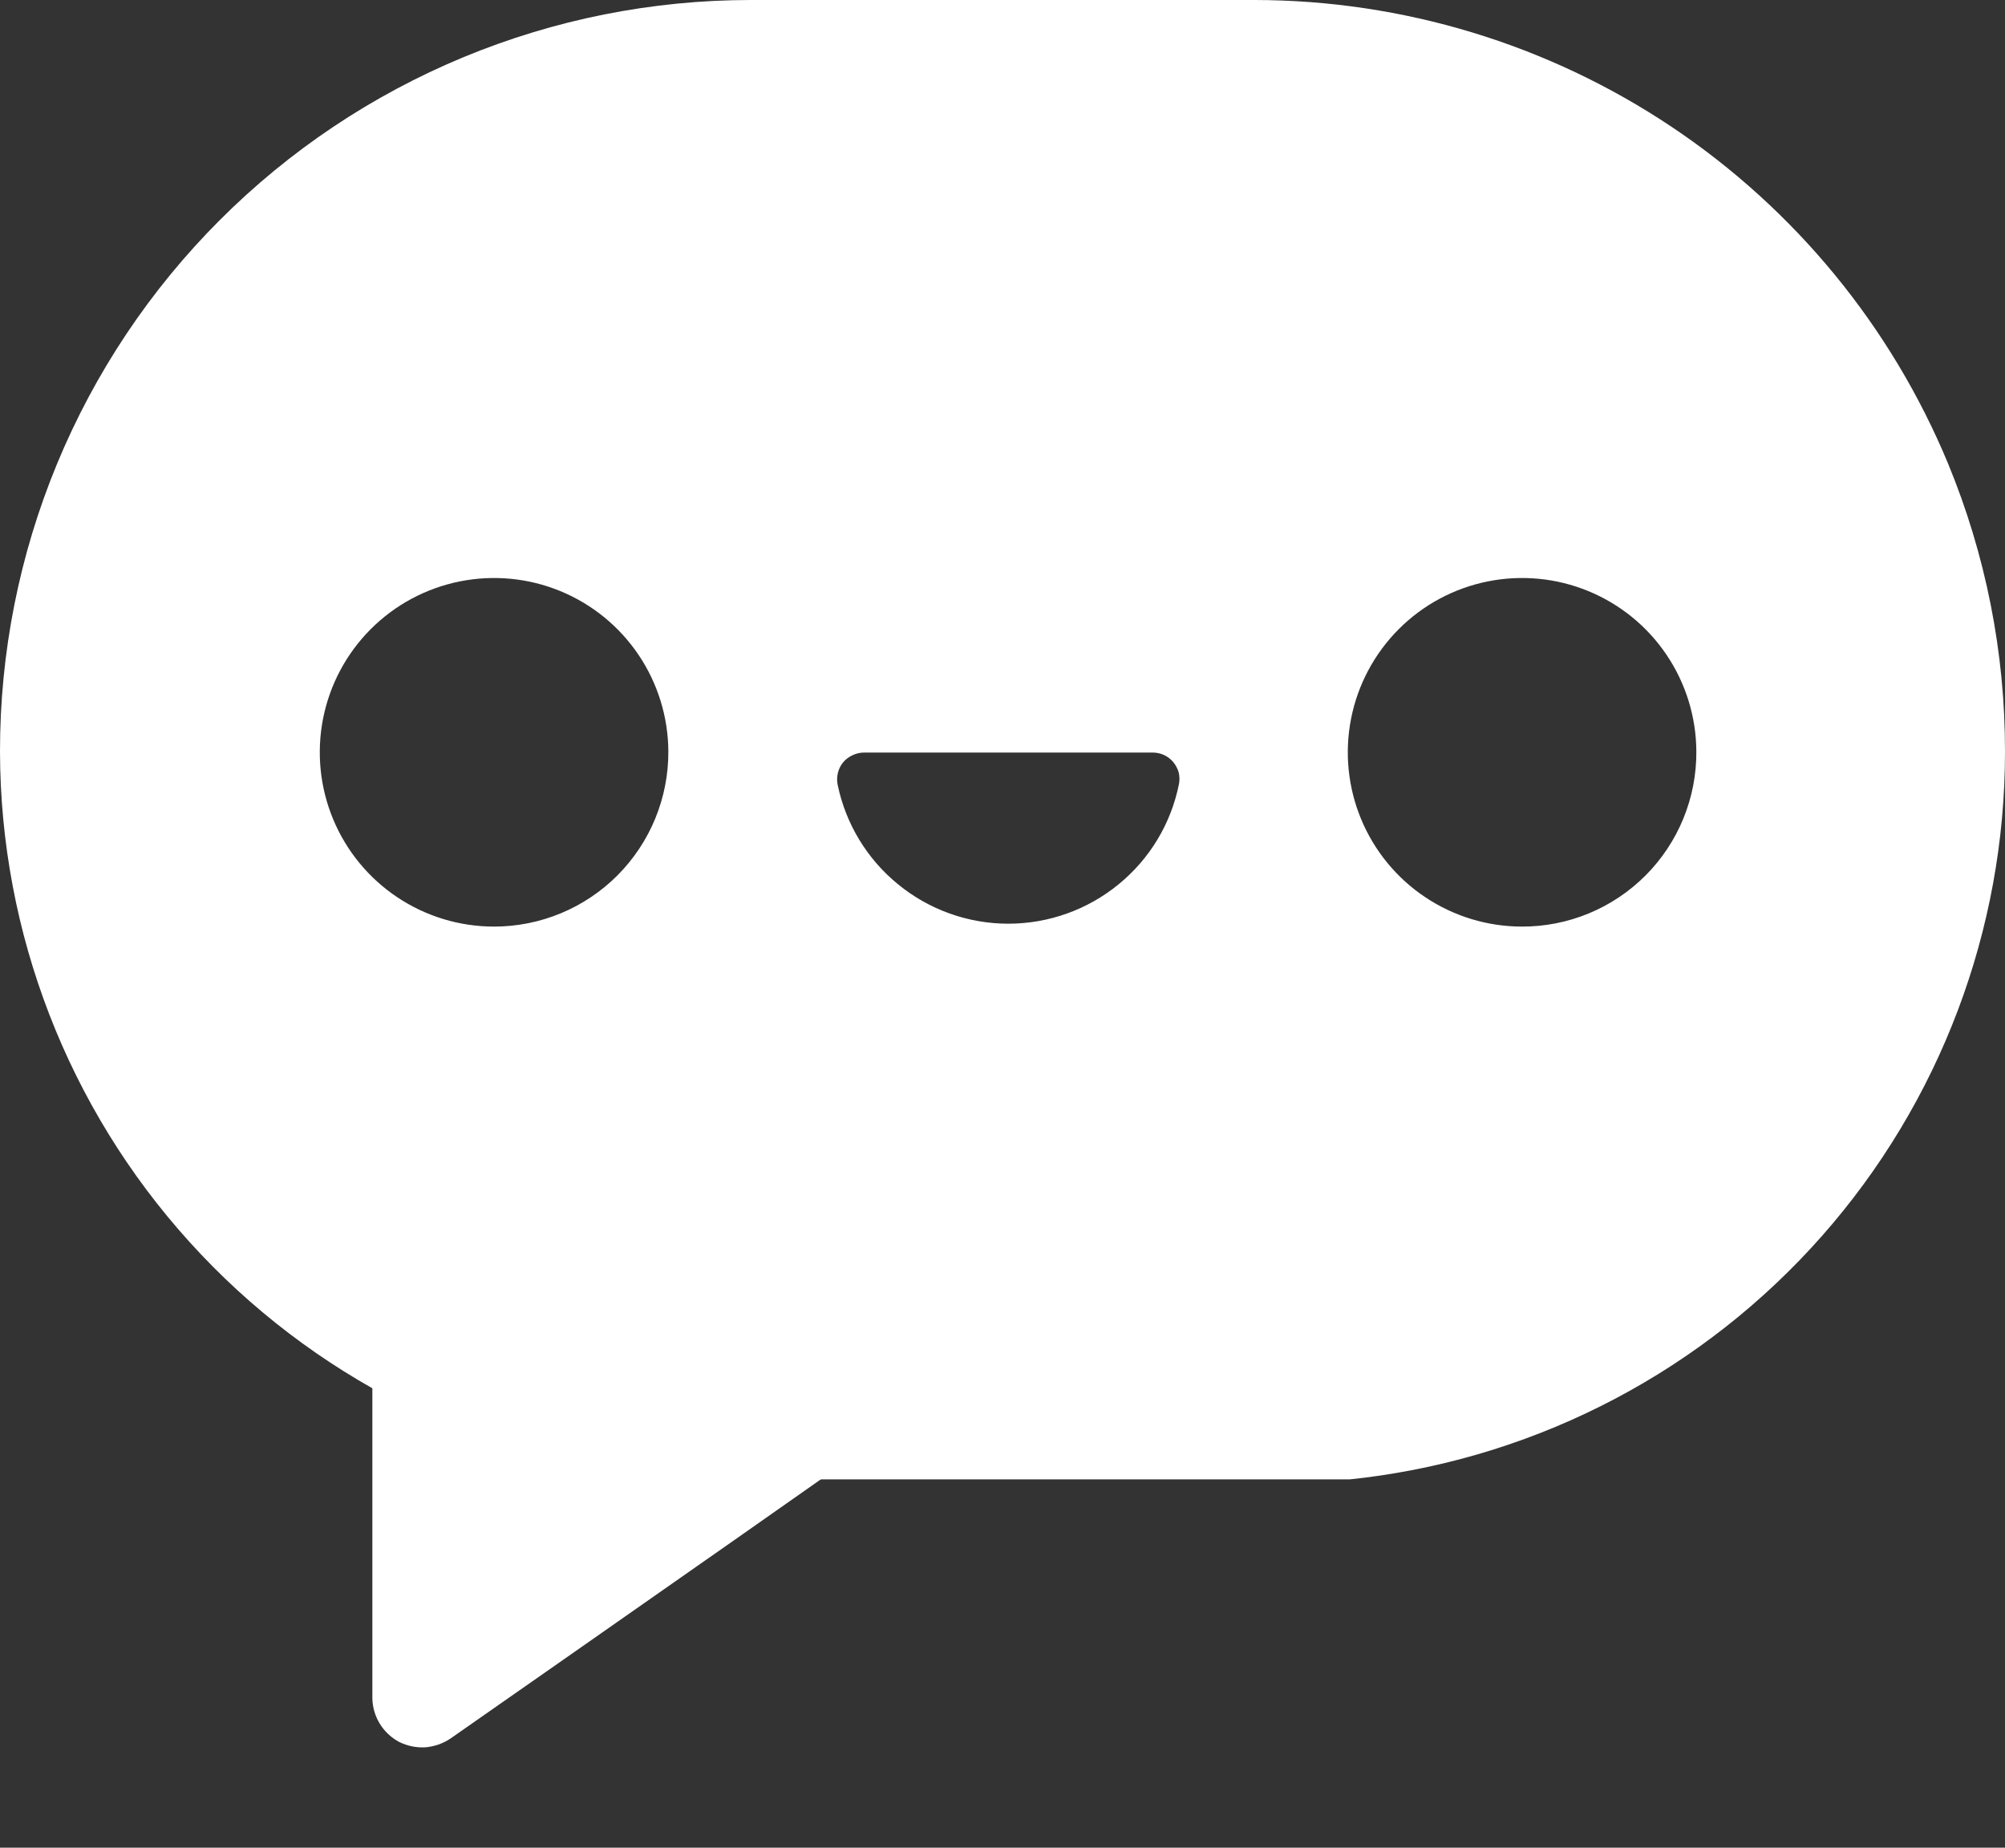 <svg width="140" height="129" viewBox="0 0 140 129" fill="none" xmlns="http://www.w3.org/2000/svg">
<rect x="0" y="0" width="140" height="129" fill="#333333" stroke="none"/>
<g clip-path="url(#clip0_345_1010)">
<path fill-rule="evenodd" clip-rule="evenodd" d="M64 100.637L62.567 100.763H62.169C61.444 100.739 60.729 100.932 60.116 101.318L58.173 102.679L57.186 103.376L51.344 107.476L39.643 115.662L31.46 121.377C30.934 121.731 30.326 121.943 29.693 121.995C29.06 122.029 28.429 121.898 27.863 121.615C27.307 121.316 26.841 120.876 26.514 120.339C26.186 119.801 26.009 119.187 26 118.559V86.007C38.672 85.612 51.344 101.033 64 100.637Z" fill="white"/>
<path fill-rule="evenodd" clip-rule="evenodd" d="M136.02 32.356C132.044 22.783 125.323 14.602 116.705 8.844C108.086 3.086 97.955 0.008 87.59 0H52.429C45.541 -1.80067e-06 38.72 1.357 32.356 3.995C25.993 6.632 20.212 10.497 15.343 15.37C10.474 20.242 6.613 26.026 3.98 32.392C1.347 38.757 -0.005 45.579 1.37068e-05 52.467C0.024 65.124 4.737 77.324 13.23 86.709C21.723 96.095 33.392 102 45.984 103.285H94.262L95.267 103.171C107.623 101.627 118.99 95.621 127.228 86.284C135.466 76.946 140.008 64.919 140 52.467C140.008 45.567 138.655 38.733 136.02 32.356ZM34.498 64.693C32.093 64.693 29.743 63.98 27.743 62.646C25.743 61.311 24.183 59.414 23.261 57.194C22.338 54.973 22.094 52.529 22.559 50.17C23.023 47.812 24.177 45.643 25.873 43.939C27.569 42.235 29.732 41.072 32.089 40.596C34.446 40.12 36.891 40.352 39.115 41.265C41.34 42.177 43.244 43.728 44.588 45.722C45.932 47.715 46.655 50.062 46.667 52.467C46.674 54.07 46.365 55.658 45.757 57.141C45.149 58.624 44.253 59.972 43.123 61.108C41.992 62.244 40.648 63.146 39.168 63.761C37.688 64.376 36.101 64.693 34.498 64.693ZM82.321 54.741C81.772 57.491 80.285 59.964 78.113 61.736C75.94 63.518 73.217 64.491 70.407 64.491C67.598 64.491 64.875 63.518 62.702 61.736C60.549 59.98 59.063 57.537 58.495 54.817C58.435 54.545 58.437 54.262 58.499 53.99C58.561 53.718 58.682 53.464 58.855 53.244C59.035 53.026 59.261 52.851 59.518 52.732C59.766 52.612 60.038 52.547 60.314 52.543H80.501C80.769 52.544 81.034 52.602 81.278 52.713C81.526 52.829 81.746 52.997 81.923 53.206C82.096 53.418 82.225 53.663 82.302 53.926C82.367 54.193 82.374 54.472 82.321 54.741ZM106.26 64.693C103.857 64.689 101.508 63.973 99.511 62.636C97.513 61.3 95.957 59.401 95.037 57.181C94.117 54.96 93.876 52.517 94.343 50.159C94.81 47.801 95.965 45.635 97.662 43.932C99.358 42.23 101.521 41.069 103.878 40.594C106.234 40.12 108.678 40.354 110.901 41.267C113.125 42.179 115.028 43.73 116.371 45.724C117.714 47.717 118.437 50.063 118.448 52.467C118.458 54.072 118.15 55.663 117.542 57.148C116.933 58.634 116.037 59.984 114.903 61.121C113.77 62.258 112.423 63.158 110.939 63.772C109.456 64.385 107.866 64.698 106.26 64.693Z" fill="white"/>
</g>
<defs>
<clipPath id="clip0_345_1010">
<rect width="140" height="128.893" fill="white"/>
</clipPath>
</defs>
</svg>

